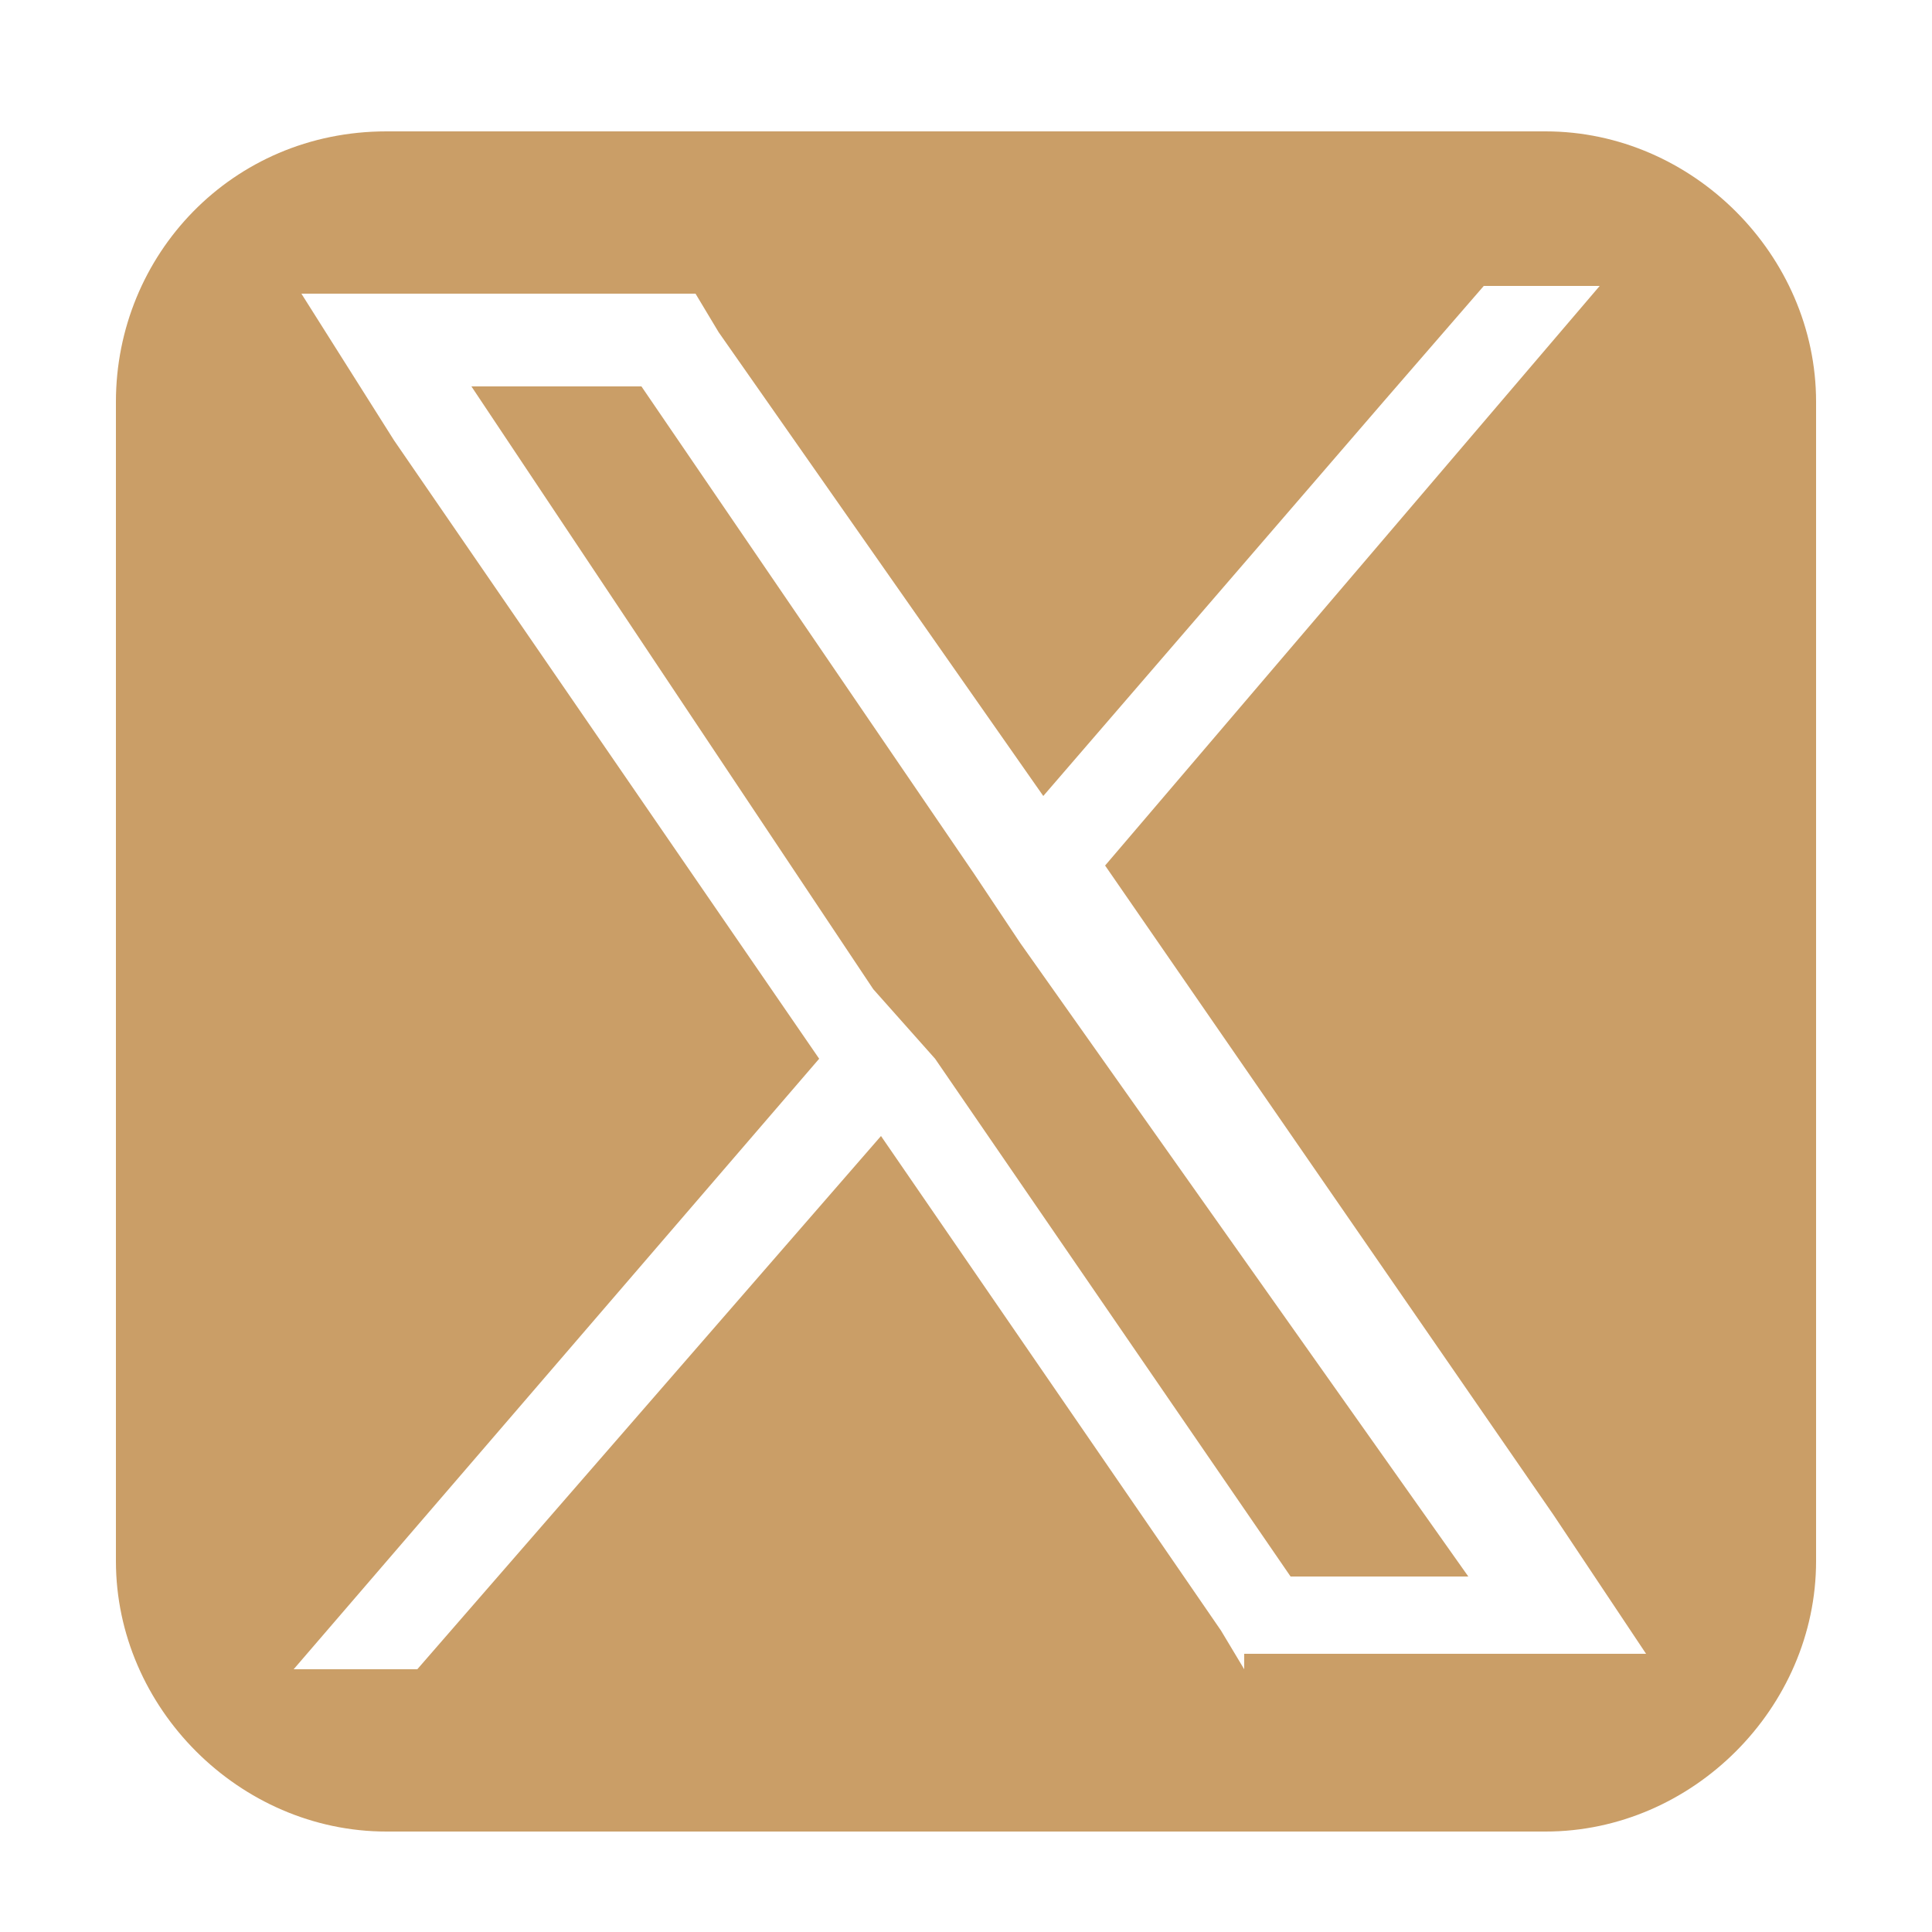 <?xml version="1.0" encoding="utf-8"?>
<!-- Generator: Adobe Illustrator 24.3.0, SVG Export Plug-In . SVG Version: 6.00 Build 0)  -->
<svg version="1.1" id="Layer_1" xmlns="http://www.w3.org/2000/svg" xmlns:xlink="http://www.w3.org/1999/xlink" x="0px" y="0px"
	 viewBox="0 0 25 25" style="enable-background:new 0 0 25 25;" xml:space="preserve">
<style type="text/css">
	.st0{fill:#CA9E67;}
</style>
<g>
	<path class="st0" d="M20,1.7h-15C3,1.7,1.5,3.3,1.5,5.2v15c0,1.9,1.6,3.5,3.5,3.5h15c1.9,0,3.5-1.6,3.5-3.5v-15
		C23.5,3.3,21.9,1.7,20,1.7z M16.1,21.6l-0.3-0.5l-4.4-6.4l-6,6.9H3.8l6.8-7.9l-5.5-8L3.9,3.8h5.1l0.3,0.5l4.2,6l4.4-5.1l1.3-1.5
		h1.5l-6.4,7.5l5.8,8.4l1.2,1.8h-5.2V21.6z"/>
	<polygon class="st0" points="12.6,11.3 8.3,5 6.1,5 11.3,12.8 12.1,13.7 16.7,20.4 19,20.4 13.2,12.2 	"/>
</g>
</svg>
